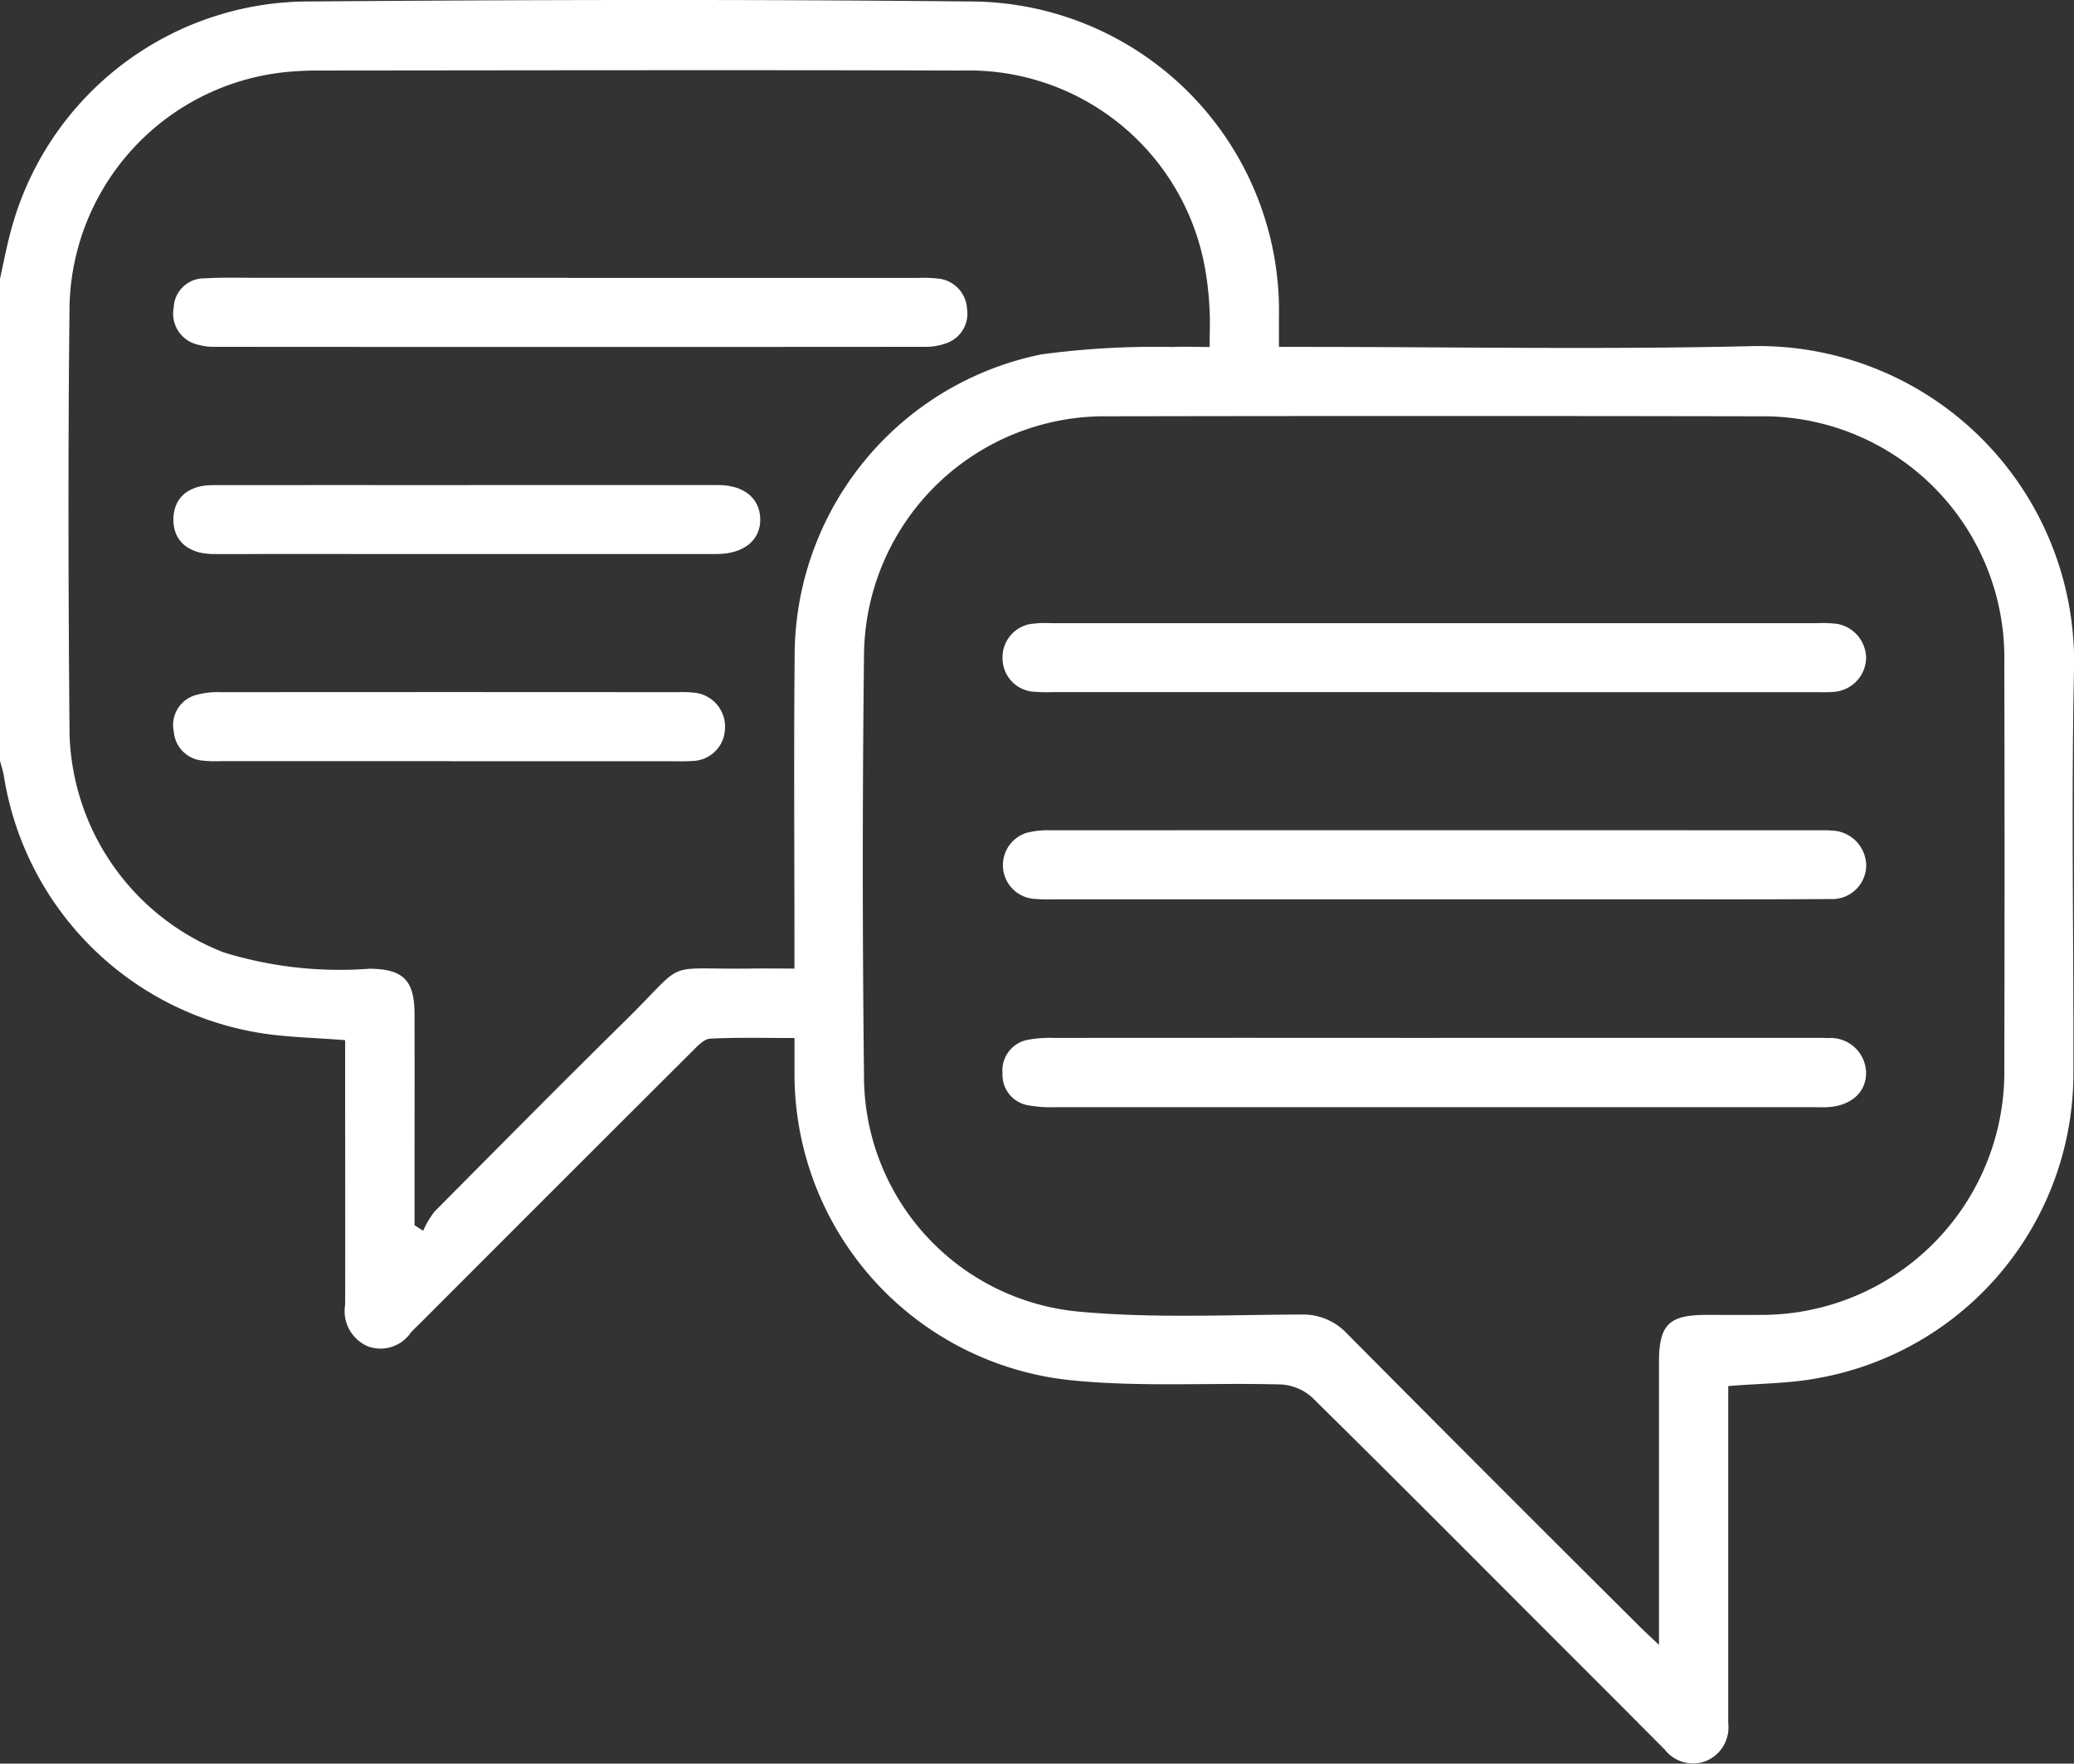 <svg xmlns="http://www.w3.org/2000/svg" xmlns:xlink="http://www.w3.org/1999/xlink" width="75" height="63.766" viewBox="0 0 75 63.766">
  <rect x="0" y="0" width="75" height="63.766" fill="#333333" stroke="none"/>
  <defs>
    <clipPath id="clip-path">
      <rect id="Rectangle_516" data-name="Rectangle 516" width="75" height="63.766" fill="#fff"/>
    </clipPath>
  </defs>
  <g id="_2zero50-performance-management-icon" data-name="2zero50-performance-management-icon" transform="translate(0 0)">
    <g id="Group_6004" data-name="Group 6004" transform="translate(0 0)" clip-path="url(#clip-path)">
      <path id="Path_3497" data-name="Path 3497" d="M0,10.076c.122-.544.225-1.092.367-1.629A11.16,11.16,0,0,1,11.23.053c7.93-.062,15.862-.08,23.792,0A11.189,11.189,0,0,1,46.249,11.5c0,.314,0,.629,0,1.043h.907c5.369,0,10.74.1,16.106-.026A11.415,11.415,0,0,1,75,24.23c-.1,4.805-.01,9.615-.022,14.421a11.2,11.2,0,0,1-9.27,11.183c-1.02.19-2.077.187-3.212.282V62.3a1.315,1.315,0,0,1-.785,1.364,1.3,1.3,0,0,1-1.515-.409q-1.934-1.947-3.879-3.886c-2.95-2.952-5.892-5.911-8.865-8.839a1.823,1.823,0,0,0-1.127-.472c-2.511-.072-5.041.1-7.532-.147A11.132,11.132,0,0,1,28.731,38.778c0-.387,0-.775,0-1.247-1.057,0-2.053-.026-3.045.022-.22.01-.452.257-.635.44q-4.9,4.884-9.787,9.78c-.138.138-.284.268-.413.416a1.324,1.324,0,0,1-1.561.485,1.386,1.386,0,0,1-.809-1.5c.008-2.536,0-5.074,0-7.612V37.609c-1.124-.094-2.177-.1-3.2-.281a11.185,11.185,0,0,1-9.14-9.267c-.03-.189-.095-.373-.142-.56V10.076M59.992,59.471v-1q0-4.611,0-9.222c0-1.344.357-1.7,1.676-1.707.658,0,1.317.006,1.976,0a8.786,8.786,0,0,0,8.836-8.908q.018-7.356,0-14.71a8.73,8.73,0,0,0-8.847-8.872q-11.783-.022-23.565,0a8.706,8.706,0,0,0-8.824,8.67q-.087,7.575,0,15.148a8.554,8.554,0,0,0,7.83,8.559c2.638.241,5.312.108,7.97.1a2.183,2.183,0,0,1,1.678.7q5.26,5.3,10.553,10.561c.186.187.381.363.716.682M28.729,35.019V34.15c0-3.465-.026-6.931.007-10.4a11.132,11.132,0,0,1,8.929-10.938,30.9,30.9,0,0,1,4.733-.266c.429-.02.859,0,1.345,0,0-.541.024-.978-.006-1.41a10.957,10.957,0,0,0-.192-1.6A8.678,8.678,0,0,0,34.817,2.55c-7.809-.022-15.618-.007-23.428,0-.268,0-.536.016-.8.034a8.7,8.7,0,0,0-8.074,8.436c-.057,5.173-.045,10.347,0,15.521a8.739,8.739,0,0,0,5.577,7.895,14.247,14.247,0,0,0,5.268.59c1.219.009,1.626.413,1.63,1.628.007,2.294,0,4.587,0,6.882V44.3l.312.2a3.3,3.3,0,0,1,.411-.693c2.285-2.3,4.569-4.611,6.883-6.887s1.276-1.858,4.544-1.9c.505-.007,1.011,0,1.594,0" transform="translate(0 0)" fill="#fff"/>
      <path id="Path_3498" data-name="Path 3498" d="M54.322,40.1H67.934c.219,0,.439-.007.658.006a1.285,1.285,0,0,1,1.376,1.221c.018.728-.53,1.232-1.4,1.277-.195.01-.39,0-.585,0q-13.649,0-27.3,0a4.668,4.668,0,0,1-1.018-.068,1.113,1.113,0,0,1-.924-1.157,1.125,1.125,0,0,1,.942-1.216,4.478,4.478,0,0,1,.945-.062q6.842-.006,13.685,0" transform="translate(-2.487 -2.573)" fill="#fff"/>
      <path id="Path_3499" data-name="Path 3499" d="M54.324,26.568H40.565a5.94,5.94,0,0,1-.731-.015,1.21,1.21,0,0,1-1.093-1.176,1.223,1.223,0,0,1,.993-1.268,3.779,3.779,0,0,1,.729-.033q13.869,0,27.739,0a4.108,4.108,0,0,1,.729.028,1.268,1.268,0,0,1,1.037,1.246,1.254,1.254,0,0,1-1.152,1.209c-.242.023-.488.011-.732.011H54.324" transform="translate(-2.486 -1.545)" fill="#fff"/>
      <path id="Path_3500" data-name="Path 3500" d="M54.322,34.575H40.637a6.575,6.575,0,0,1-.8-.021,1.224,1.224,0,0,1-.228-2.383,3.065,3.065,0,0,1,.865-.092q13.869-.007,27.737,0c.17,0,.343-.007.512.009a1.282,1.282,0,0,1,1.25,1.276,1.229,1.229,0,0,1-1.3,1.2c-2.44.018-4.879.009-7.319.01H54.322" transform="translate(-2.487 -2.058)" fill="#fff"/>
      <path id="Path_3501" data-name="Path 3501" d="M21,10.738H33.579a4.987,4.987,0,0,1,.8.026,1.159,1.159,0,0,1,1.02,1.085,1.13,1.13,0,0,1-.715,1.237,2.2,2.2,0,0,1-.853.143q-12.8.01-25.605,0a2.166,2.166,0,0,1-.647-.08,1.149,1.149,0,0,1-.867-1.342,1.1,1.1,0,0,1,1.114-1.054c.68-.04,1.364-.019,2.048-.019q5.559,0,11.119,0" transform="translate(-0.43 -0.689)" fill="#fff"/>
      <path id="Path_3502" data-name="Path 3502" d="M17.33,18.741q4.535,0,9.072,0c.926,0,1.5.473,1.521,1.218.017.767-.583,1.264-1.543,1.275-.169,0-.341,0-.512,0H9.845c-.585,0-1.171.009-1.756,0-.875-.019-1.4-.5-1.39-1.259s.523-1.229,1.411-1.231c3.072-.007,6.145,0,9.219,0" transform="translate(-0.43 -1.203)" fill="#fff"/>
      <path id="Path_3503" data-name="Path 3503" d="M16.685,29.236H8.421a4.147,4.147,0,0,1-.657-.019,1.138,1.138,0,0,1-1.049-1.047A1.125,1.125,0,0,1,7.5,26.85a2.926,2.926,0,0,1,.933-.107q8.227-.008,16.456,0a4.518,4.518,0,0,1,.657.019,1.233,1.233,0,0,1,1.1,1.319,1.2,1.2,0,0,1-1.19,1.149c-.267.02-.536.009-.8.009H16.685" transform="translate(-0.43 -1.716)" fill="#fff"/>
    </g>
  </g>
</svg>
